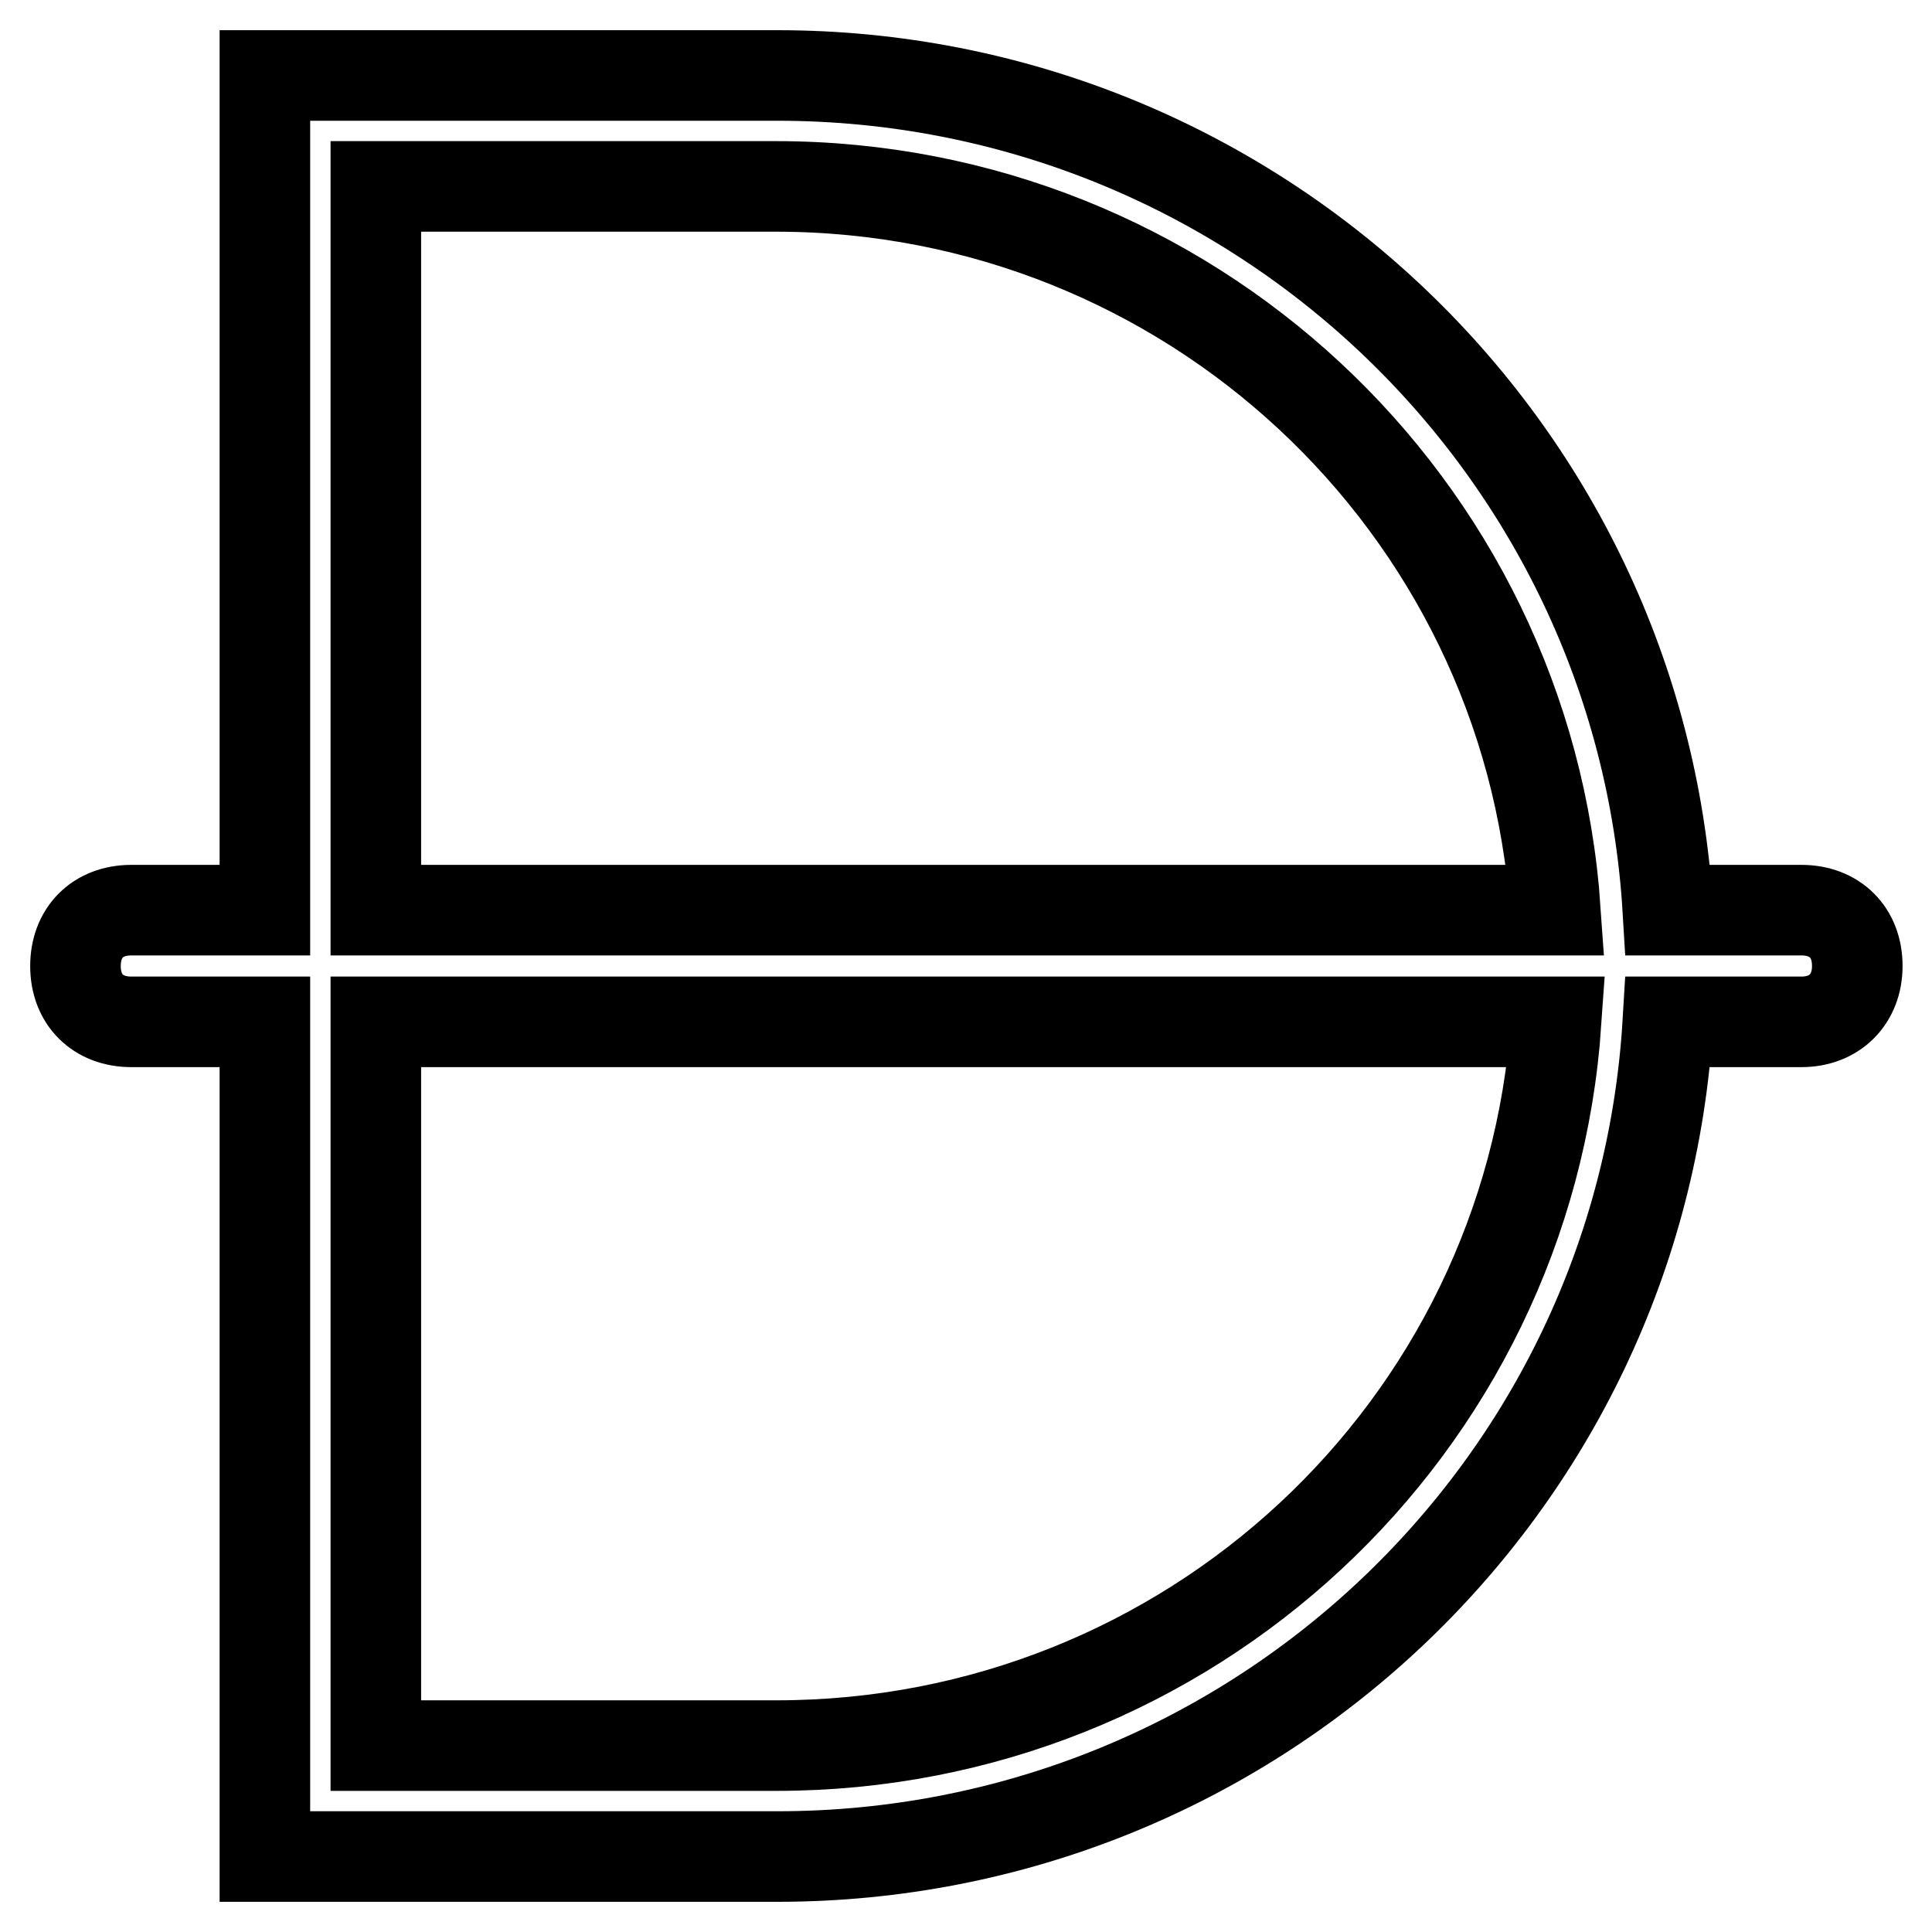 <?xml version="1.0" encoding="utf-8"?>
<!-- Svg Vector Icons : http://www.onlinewebfonts.com/icon -->
<!DOCTYPE svg PUBLIC "-//W3C//DTD SVG 1.1//EN" "http://www.w3.org/Graphics/SVG/1.1/DTD/svg11.dtd">
<svg version="1.1" xmlns="http://www.w3.org/2000/svg" xmlns:xlink="http://www.w3.org/1999/xlink" x="0px" y="0px" viewBox="0 0 256 256" enable-background="new 0 0 256 256" xml:space="preserve">
<g> <path stroke-width="12" fill-opacity="0" stroke="#000000"  d="M35.1,135.4H17.4c-4.4,0-7.4-2.9-7.4-7.4c0-4.4,2.9-7.4,7.4-7.4h17.7V10h67.9c62.7,0,114.3,48.7,118,110.6 h17.7c4.4,0,7.4,2.9,7.4,7.4c0,4.4-3,7.4-7.4,7.4h-17.7c-3.7,62-55.3,110.6-118,110.6H35.1V135.4z M49.8,135.4v95.9h53.1 c54.6,0,99.6-42,103.3-95.9H49.8z M49.8,120.6h156.3c-3.7-53.8-48.7-95.9-103.3-95.9H49.8V120.6z"/></g>
</svg>